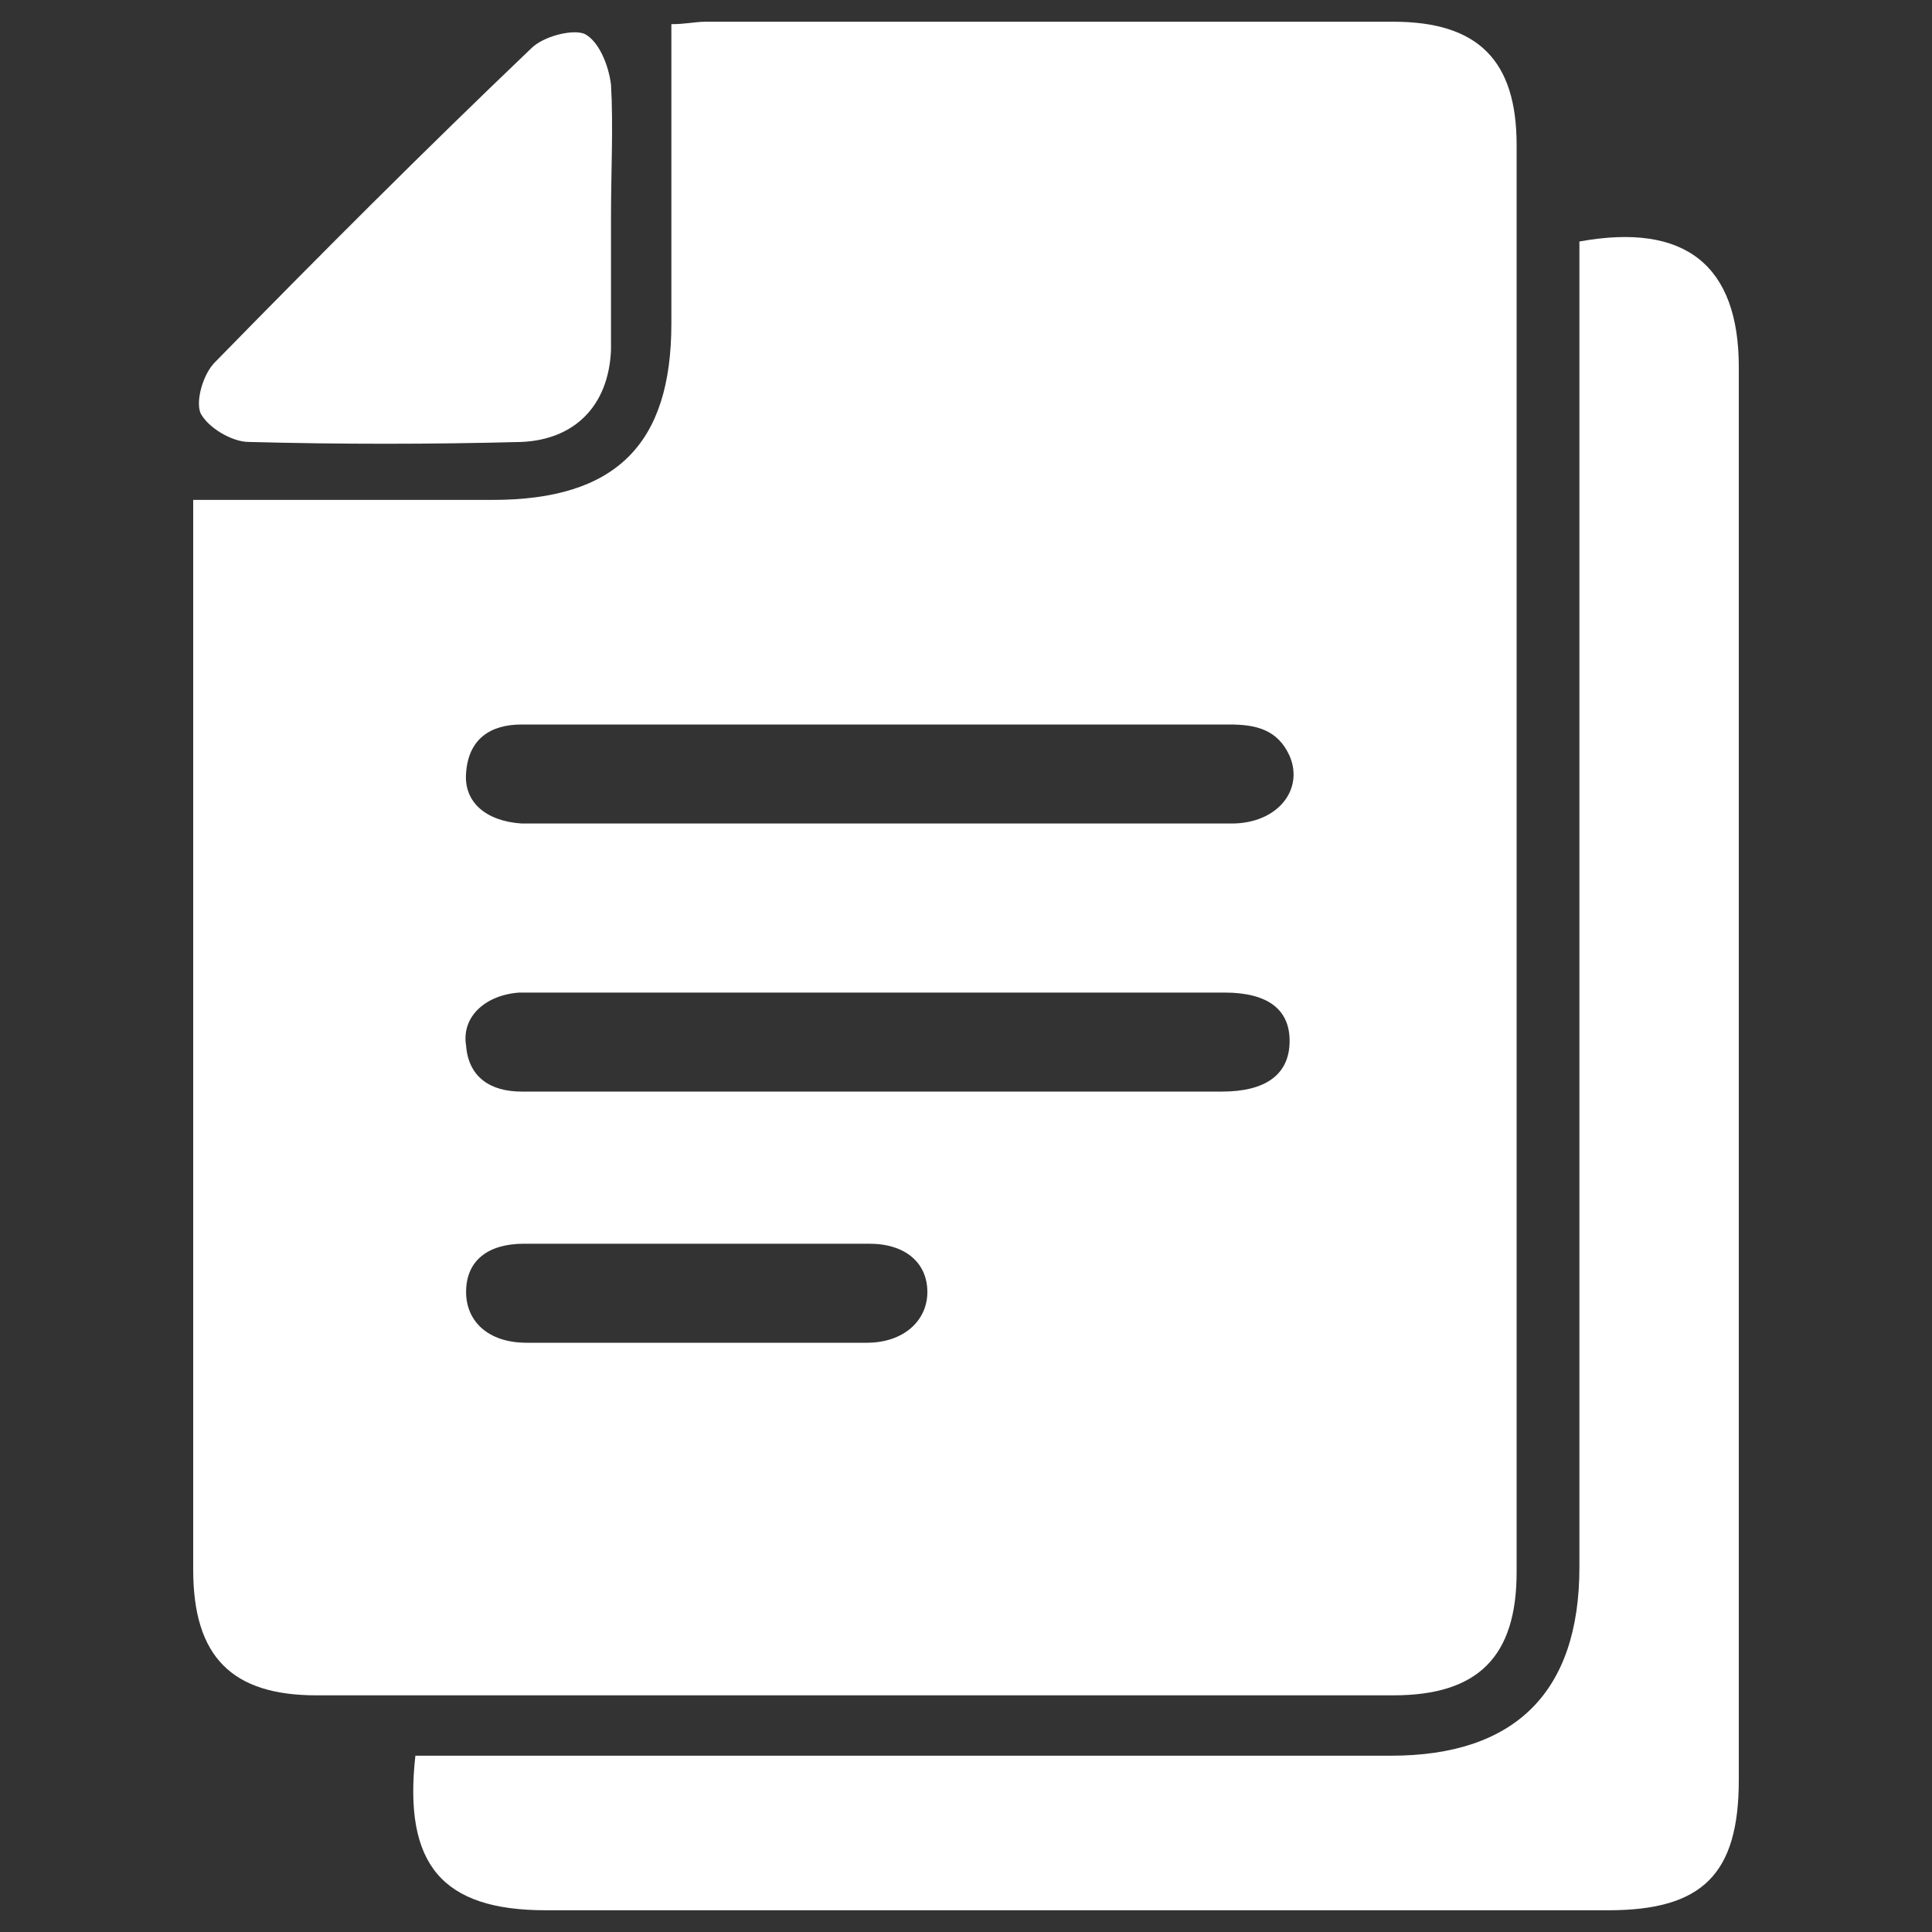 <?xml version="1.0" encoding="utf-8"?>
<!-- Generator: Adobe Illustrator 21.0.2, SVG Export Plug-In . SVG Version: 6.00 Build 0)  -->
<svg version="1.1" id="Layer_1" xmlns="http://www.w3.org/2000/svg" xmlns:xlink="http://www.w3.org/1999/xlink" x="0px" y="0px"
	 viewBox="0 0 80 80" style="enable-background:new 0 0 80 80;" xml:space="preserve">
<rect x="0" y="0" width="80" height="80" fill="#333333" stroke="none"/>
<style type="text/css">
	.st0{fill:#FFAC00;}
	.st1{fill:#FFFFFF;}
</style>
<g>
	<path class="st1" d="M8,20.7c4.3,0,8.4,0,12.4,0c5.1,0,7.4-2.3,7.4-7.3c0-4.1,0-8.2,0-12.4c0.6,0,1-0.1,1.4-0.1c9.5,0,19,0,28.5,0
		c3.5,0,5.1,1.6,5.1,5.1c0,19.7,0,39.4,0,59.1c0,3.5-1.6,5.1-5.1,5.1c-14.9,0-29.7,0-44.6,0C9.6,70.2,8,68.6,8,65
		c0-14.2,0-28.4,0-42.6C8,21.9,8,21.4,8,20.7z M36.5,30c-3.7,0-7.4,0-11.1,0c-1.3,0-2.5,0-3.8,0c-1.3,0-2.2,0.6-2.3,2
		c-0.1,1.2,0.8,2,2.3,2.1c0.3,0,0.6,0,0.9,0c5.2,0,10.5,0,15.7,0c4.3,0,8.5,0,12.8,0c1.9,0,3-1.4,2.4-2.8c-0.5-1.1-1.4-1.3-2.5-1.3
		C46,30,41.2,30,36.5,30z M36.3,45.2c4.8,0,9.6,0,14.3,0c1.8,0,2.8-0.7,2.8-2.1c0-1.3-0.9-2-2.7-2c-2.2,0-4.5,0-6.7,0
		c-7.1,0-14.2,0-21.3,0c-0.4,0-0.8,0-1.2,0c-1.4,0.1-2.4,1-2.2,2.2c0.1,1.3,1,1.9,2.3,1.9C26.5,45.2,31.4,45.2,36.3,45.2z
		 M28.7,55.6c2.4,0,4.8,0,7.2,0c1.5,0,2.5-0.9,2.5-2.1c0-1.2-0.9-2-2.4-2c-4.8,0-9.6,0-14.3,0c-1.5,0-2.4,0.7-2.4,2
		c0,1.2,0.9,2.1,2.5,2.1C24,55.6,26.4,55.6,28.7,55.6z"/>
	<path class="st1" d="M17.2,72.7c0.7,0,1.3,0,1.9,0c12.8,0,25.6,0,38.5,0c5.1,0,7.8-2.6,7.8-7.8c0-17.5,0-35,0-52.5
		c0-0.8,0-1.6,0-2.4c4.4-0.8,6.6,1,6.6,5.2c0,19.5,0,39,0,58.5c0,3.9-1.5,5.4-5.4,5.4c-14.7,0-29.3,0-44,0
		C18.3,79.1,16.7,77.2,17.2,72.7z"/>
	<path class="st1" d="M25.3,9c0,1.8,0,3.7,0,5.5c-0.1,2.3-1.5,3.7-3.7,3.8c-3.8,0.1-7.5,0.1-11.3,0c-0.7,0-1.7-0.6-2-1.2
		c-0.2-0.5,0.1-1.6,0.6-2.1c4.3-4.4,8.7-8.8,13.1-13c0.5-0.5,1.7-0.8,2.2-0.6c0.6,0.3,1,1.3,1.1,2.1C25.4,5.2,25.3,7.1,25.3,9z"/>
</g>
</svg>
